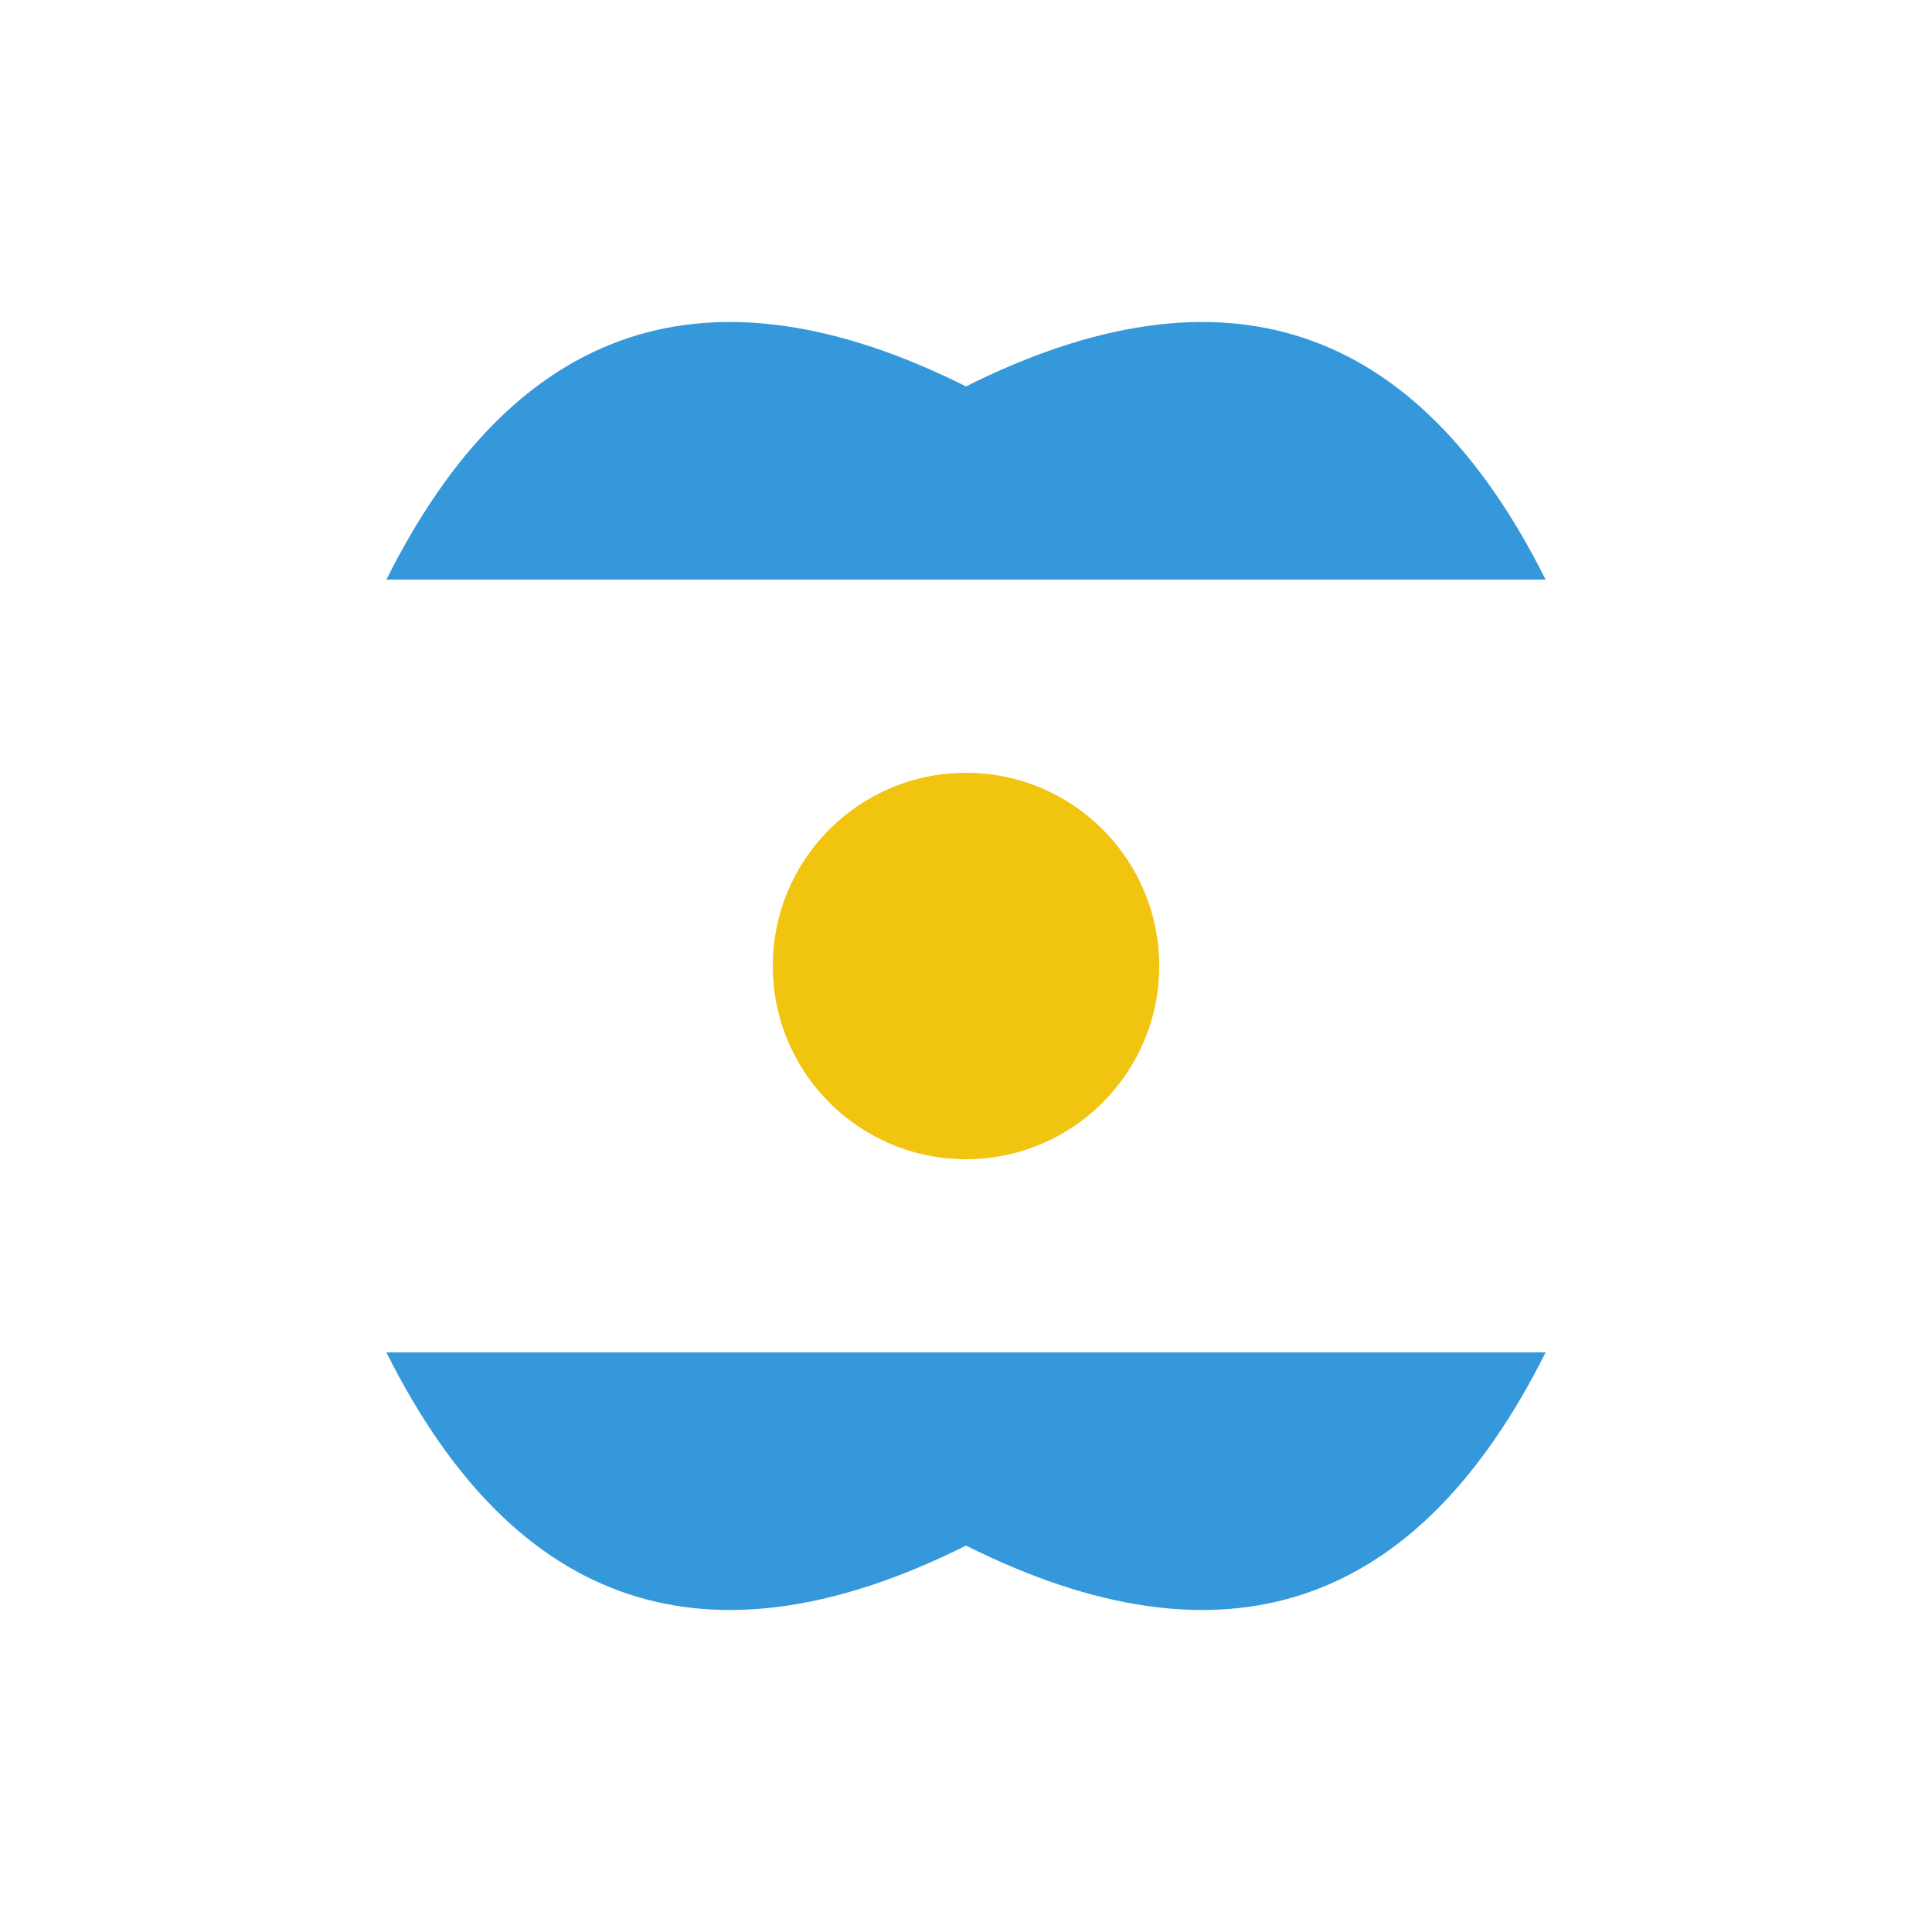 
<svg xmlns="http://www.w3.org/2000/svg" viewBox="0 0 100 100" width="100" height="100">
  <g transform="translate(50, 50)">
    <path d="M-30, -20 Q -20, -40 0, -30 Q 20, -40 30, -20" fill="#3498db" />
    <path d="M-30, 20 Q -20, 40 0, 30 Q 20, 40 30, 20" fill="#3498db" />
    <circle cx="0" cy="0" r="10" fill="#f1c40f" />
    <animateTransform attributeName="transform" type="rotate" from="0 0 0" to="360 0 0" dur="10s" repeatCount="indefinite" />
  </g>
</svg>
